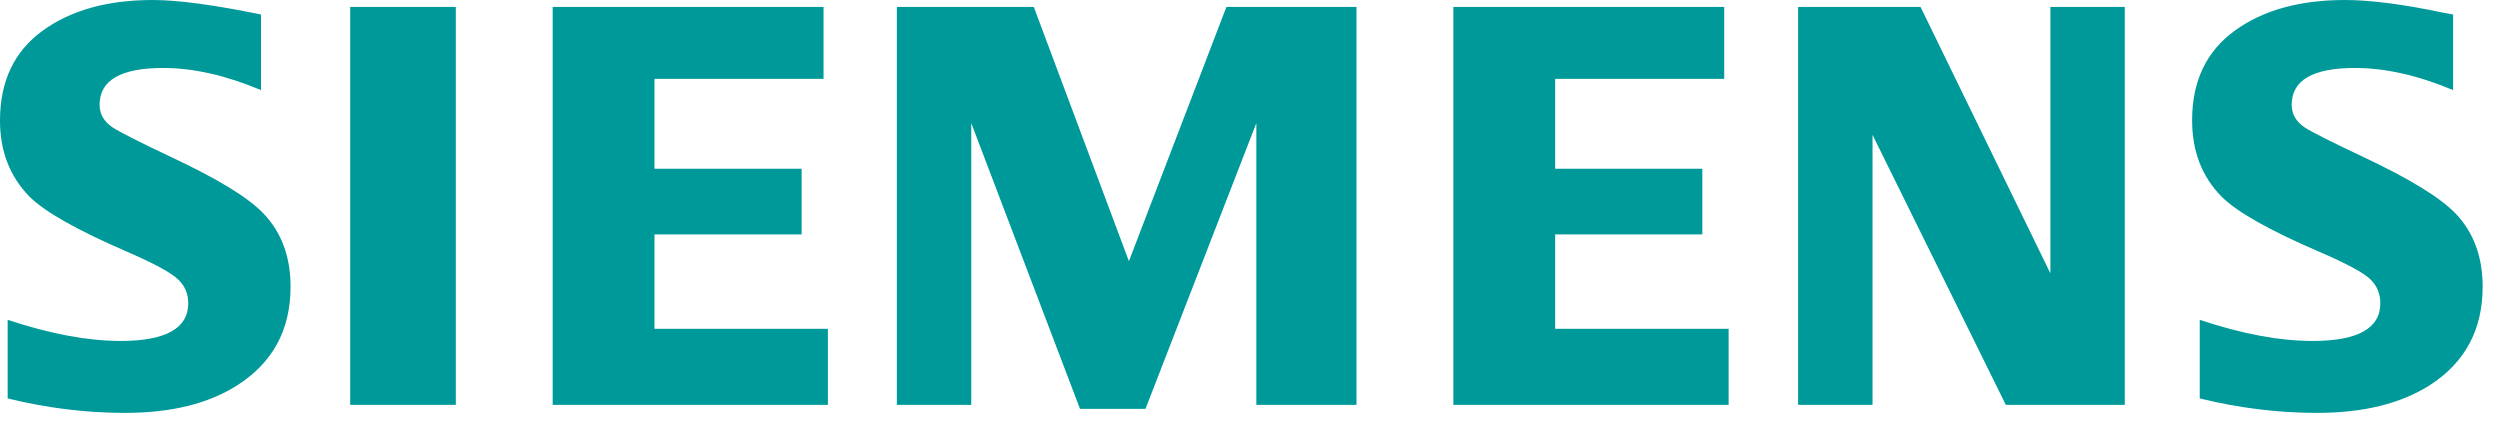 <svg width="165" height="28" viewBox="0 0 165 28" fill="none" xmlns="http://www.w3.org/2000/svg">
<path d="M10.086 0C11.731 0 14.113 0.319 17.227 0.957V5.947C14.91 4.972 12.758 4.486 10.771 4.486C7.972 4.486 6.573 5.295 6.573 6.916C6.573 7.522 6.855 8.016 7.419 8.4C7.888 8.71 9.182 9.365 11.297 10.367C14.341 11.79 16.369 13.027 17.379 14.079C18.577 15.328 19.177 16.943 19.177 18.922C19.177 21.768 18.002 23.939 15.651 25.435C13.747 26.647 11.278 27.251 8.245 27.251C5.684 27.251 3.104 26.934 0.506 26.296V21.109C3.311 22.038 5.793 22.503 7.952 22.503C10.933 22.503 12.424 21.674 12.424 20.016C12.424 19.398 12.207 18.879 11.772 18.458C11.327 18.012 10.188 17.394 8.358 16.602C5.074 15.181 2.933 13.969 1.937 12.967C0.645 11.643 0 9.974 0 7.958C0 5.361 0.941 3.382 2.82 2.022C4.679 0.673 7.1 0 10.086 0ZM154.766 0C156.444 0 158.62 0.281 161.289 0.844L161.905 0.957V5.947C159.587 4.972 157.429 4.486 155.431 4.486C152.643 4.486 151.252 5.295 151.252 6.916C151.252 7.522 151.533 8.016 152.096 8.4C152.543 8.698 153.842 9.353 155.992 10.367C159.014 11.79 161.037 13.027 162.055 14.079C163.256 15.328 163.855 16.943 163.855 18.922C163.855 21.768 162.686 23.939 160.347 25.435C158.432 26.647 155.956 27.251 152.924 27.251C150.361 27.251 147.779 26.934 145.183 26.296V21.109C147.964 22.038 150.446 22.503 152.631 22.503C155.612 22.503 157.101 21.674 157.101 20.016C157.101 19.398 156.89 18.879 156.469 18.458C156.022 18.012 154.879 17.394 153.037 16.602C149.763 15.193 147.62 13.981 146.614 12.967C145.324 11.655 144.68 9.98 144.68 7.94C144.68 5.355 145.618 3.382 147.499 2.022C149.356 0.673 151.779 0 154.766 0ZM68.23 0.456L74.508 17.238L80.944 0.456H89.528V26.721H82.919V8.125L75.601 26.987H71.281L64.103 8.125V26.721H59.192V0.456H68.23ZM30.084 0.456V26.721H23.114V0.456H30.084ZM54.354 0.456V5.207H43.195V11.137H52.908V15.47H43.195V21.703H54.642V26.721H36.477V0.456H54.354ZM113.799 0.456V5.207H102.641V11.137H112.354V15.47H102.641V21.703H114.089V26.721H95.922V0.456H113.799ZM126.754 0.456L135.325 18.038V0.456H140.235V26.721H132.385L123.587 8.902V26.721H118.675V0.456H126.754Z" fill="#009999"/>
</svg>
